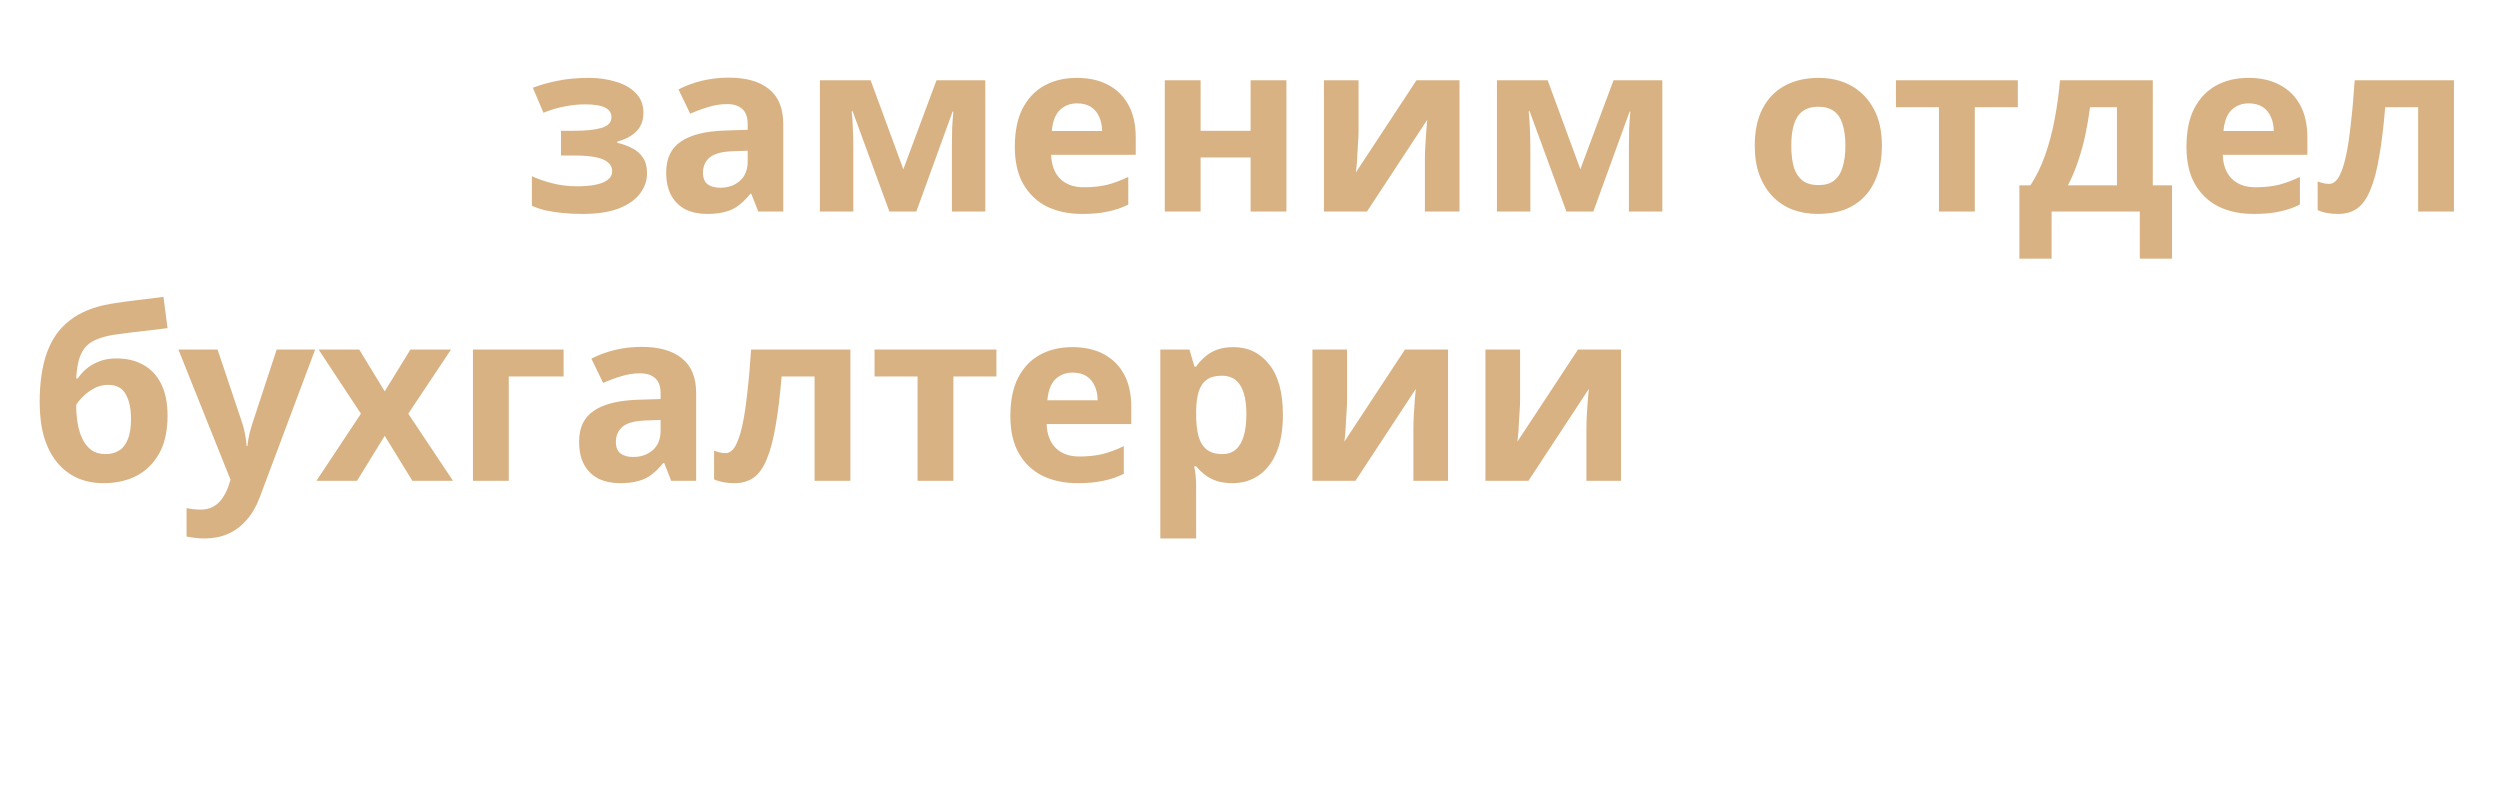 <?xml version="1.0" encoding="UTF-8"?> <svg xmlns="http://www.w3.org/2000/svg" width="260" height="83" viewBox="0 0 260 83" fill="none"> <g filter="url(#filter0_d_33_2)"> <path d="M12.8 18L8.5 4H8.4C8.417 4.333 8.442 4.833 8.475 5.5C8.508 6.167 8.542 6.883 8.575 7.65C8.608 8.4 8.625 9.083 8.625 9.7V18H5.25V0.15H10.4L14.625 13.8H14.7L19.175 0.15H24.325V18H20.8V9.55C20.8 8.983 20.808 8.333 20.825 7.6C20.858 6.867 20.883 6.175 20.9 5.525C20.933 4.858 20.958 4.358 20.975 4.025H20.875L16.275 18H12.8ZM28.534 18V4.35H32.259V9.625H34.059C35.459 9.625 36.609 9.775 37.509 10.075C38.409 10.358 39.076 10.8 39.509 11.4C39.959 12 40.184 12.75 40.184 13.65C40.184 14.533 39.976 15.3 39.559 15.95C39.159 16.6 38.517 17.108 37.634 17.475C36.767 17.825 35.617 18 34.184 18H28.534ZM33.984 15.425C34.717 15.425 35.309 15.292 35.759 15.025C36.226 14.758 36.459 14.317 36.459 13.7C36.459 13.167 36.242 12.783 35.809 12.55C35.392 12.317 34.767 12.2 33.934 12.2H32.259V15.425H33.984ZM42.159 18V4.35H45.884V18H42.159ZM191.297 32.35V43.275H193.297V50.9H189.947V46H180.772V50.9H177.422V43.275H178.572C179.172 42.358 179.681 41.317 180.097 40.15C180.514 38.967 180.847 37.708 181.097 36.375C181.347 35.042 181.531 33.7 181.647 32.35H191.297ZM184.772 35.15C184.639 36.15 184.472 37.125 184.272 38.075C184.072 39.008 183.822 39.908 183.522 40.775C183.239 41.642 182.889 42.475 182.472 43.275H187.572V35.15H184.772ZM207.849 46H204.124V35.15H200.699C200.532 37.15 200.324 38.858 200.074 40.275C199.84 41.675 199.54 42.817 199.174 43.7C198.824 44.583 198.374 45.233 197.824 45.65C197.274 46.05 196.599 46.25 195.799 46.25C195.365 46.25 194.974 46.217 194.624 46.15C194.274 46.083 193.957 45.983 193.674 45.85V42.875C193.857 42.942 194.049 43 194.249 43.05C194.449 43.1 194.657 43.125 194.874 43.125C195.107 43.125 195.324 43.033 195.524 42.85C195.74 42.667 195.94 42.342 196.124 41.875C196.324 41.408 196.507 40.767 196.674 39.95C196.84 39.133 196.99 38.108 197.124 36.875C197.274 35.625 197.407 34.117 197.524 32.35H207.849V46ZM213.812 46H209.787L213.462 40.6C212.995 40.4 212.554 40.133 212.137 39.8C211.737 39.45 211.412 39.008 211.162 38.475C210.912 37.942 210.787 37.308 210.787 36.575C210.787 35.208 211.304 34.167 212.337 33.45C213.37 32.717 214.695 32.35 216.312 32.35H222.662V46H218.937V40.925H216.887L213.812 46ZM214.437 36.6C214.437 37.167 214.662 37.617 215.112 37.95C215.562 38.267 216.145 38.425 216.862 38.425H218.937V34.975H216.387C215.72 34.975 215.229 35.142 214.912 35.475C214.595 35.792 214.437 36.167 214.437 36.6ZM17.05 63.925C17.05 64.658 16.817 65.283 16.35 65.8C15.9 66.317 15.225 66.65 14.325 66.8V66.9C15.275 67.017 16.033 67.342 16.6 67.875C17.183 68.408 17.475 69.092 17.475 69.925C17.475 70.508 17.358 71.05 17.125 71.55C16.908 72.05 16.558 72.483 16.075 72.85C15.592 73.217 14.967 73.5 14.2 73.7C13.45 73.9 12.533 74 11.45 74H4.95V60.35H11.45C12.517 60.35 13.467 60.467 14.3 60.7C15.15 60.917 15.817 61.283 16.3 61.8C16.8 62.317 17.05 63.025 17.05 63.925ZM13.625 69.725C13.625 69.192 13.417 68.808 13 68.575C12.583 68.325 11.958 68.2 11.125 68.2H8.675V71.425H11.2C11.9 71.425 12.475 71.3 12.925 71.05C13.392 70.783 13.625 70.342 13.625 69.725ZM13.275 64.225C13.275 63.792 13.108 63.475 12.775 63.275C12.442 63.075 11.95 62.975 11.3 62.975H8.675V65.675H10.875C11.658 65.675 12.25 65.567 12.65 65.35C13.067 65.117 13.275 64.742 13.275 64.225ZM26.273 60.075C28.106 60.075 29.506 60.475 30.473 61.275C31.456 62.058 31.948 63.267 31.948 64.9V74H29.348L28.623 72.15H28.523C28.139 72.633 27.739 73.033 27.323 73.35C26.923 73.667 26.456 73.892 25.923 74.025C25.406 74.175 24.764 74.25 23.998 74.25C23.198 74.25 22.473 74.1 21.823 73.8C21.189 73.483 20.689 73.008 20.323 72.375C19.956 71.725 19.773 70.908 19.773 69.925C19.773 68.475 20.281 67.408 21.298 66.725C22.314 66.025 23.839 65.642 25.873 65.575L28.248 65.5V64.9C28.248 64.183 28.056 63.658 27.673 63.325C27.306 62.992 26.789 62.825 26.123 62.825C25.456 62.825 24.806 62.925 24.173 63.125C23.539 63.308 22.906 63.542 22.273 63.825L21.048 61.3C21.781 60.917 22.589 60.617 23.473 60.4C24.373 60.183 25.306 60.075 26.273 60.075ZM26.798 67.725C25.598 67.758 24.764 67.975 24.298 68.375C23.831 68.775 23.598 69.3 23.598 69.95C23.598 70.517 23.764 70.925 24.098 71.175C24.431 71.408 24.864 71.525 25.398 71.525C26.198 71.525 26.873 71.292 27.423 70.825C27.973 70.342 28.248 69.667 28.248 68.8V67.675L26.798 67.725ZM56.086 60.35V74H35.761V60.35H39.486V71.2H44.06V60.35H47.785V71.2H52.361V60.35H56.086ZM65.604 60.1C66.871 60.1 67.954 60.342 68.854 60.825C69.771 61.308 70.479 62.008 70.979 62.925C71.479 63.842 71.729 64.967 71.729 66.3V68.1H62.929C62.963 69.15 63.271 69.975 63.854 70.575C64.454 71.175 65.279 71.475 66.329 71.475C67.213 71.475 68.013 71.392 68.729 71.225C69.446 71.042 70.188 70.767 70.954 70.4V73.275C70.288 73.608 69.579 73.85 68.829 74C68.096 74.167 67.204 74.25 66.154 74.25C64.788 74.25 63.579 74 62.529 73.5C61.479 72.983 60.654 72.208 60.054 71.175C59.454 70.142 59.154 68.842 59.154 67.275C59.154 65.675 59.421 64.35 59.954 63.3C60.504 62.233 61.263 61.433 62.229 60.9C63.196 60.367 64.321 60.1 65.604 60.1ZM65.629 62.75C64.913 62.75 64.313 62.983 63.829 63.45C63.363 63.917 63.088 64.642 63.004 65.625H68.229C68.229 65.075 68.129 64.583 67.929 64.15C67.746 63.717 67.463 63.375 67.079 63.125C66.696 62.875 66.213 62.75 65.629 62.75ZM84.175 60.35V63.15H78.475V74H74.75V60.35H84.175ZM98.844 67.15C98.844 68.283 98.686 69.292 98.369 70.175C98.069 71.058 97.627 71.808 97.044 72.425C96.478 73.025 95.786 73.483 94.969 73.8C94.153 74.1 93.228 74.25 92.194 74.25C91.244 74.25 90.361 74.1 89.544 73.8C88.744 73.483 88.052 73.025 87.469 72.425C86.886 71.808 86.427 71.058 86.094 70.175C85.778 69.292 85.619 68.283 85.619 67.15C85.619 65.633 85.886 64.358 86.419 63.325C86.953 62.275 87.719 61.475 88.719 60.925C89.719 60.375 90.903 60.1 92.269 60.1C93.552 60.1 94.686 60.375 95.669 60.925C96.653 61.475 97.427 62.275 97.994 63.325C98.561 64.358 98.844 65.633 98.844 67.15ZM89.419 67.15C89.419 68.05 89.511 68.808 89.694 69.425C89.894 70.025 90.203 70.483 90.619 70.8C91.036 71.1 91.578 71.25 92.244 71.25C92.911 71.25 93.444 71.1 93.844 70.8C94.261 70.483 94.561 70.025 94.744 69.425C94.944 68.808 95.044 68.05 95.044 67.15C95.044 66.25 94.944 65.5 94.744 64.9C94.561 64.3 94.261 63.85 93.844 63.55C93.427 63.25 92.886 63.1 92.219 63.1C91.236 63.1 90.519 63.442 90.069 64.125C89.636 64.792 89.419 65.8 89.419 67.15ZM107.641 65.825C107.641 63.808 107.891 62.1 108.391 60.7C108.891 59.283 109.682 58.158 110.766 57.325C111.849 56.475 113.266 55.9 115.016 55.6C115.899 55.45 116.791 55.325 117.691 55.225C118.607 55.108 119.549 54.992 120.516 54.875L120.941 58.125C120.524 58.175 120.066 58.233 119.566 58.3C119.066 58.35 118.557 58.408 118.041 58.475C117.541 58.525 117.057 58.583 116.591 58.65C116.124 58.717 115.699 58.775 115.316 58.825C114.699 58.925 114.157 59.067 113.691 59.25C113.224 59.417 112.832 59.658 112.516 59.975C112.199 60.292 111.949 60.725 111.766 61.275C111.599 61.808 111.491 62.5 111.441 63.35H111.616C111.816 63.033 112.091 62.717 112.441 62.4C112.807 62.083 113.257 61.817 113.791 61.6C114.324 61.383 114.932 61.275 115.616 61.275C116.699 61.275 117.641 61.5 118.441 61.95C119.241 62.4 119.857 63.067 120.291 63.95C120.724 64.833 120.941 65.933 120.941 67.25C120.941 68.8 120.657 70.092 120.091 71.125C119.524 72.158 118.741 72.942 117.741 73.475C116.741 73.992 115.582 74.25 114.266 74.25C113.266 74.25 112.357 74.067 111.541 73.7C110.724 73.333 110.024 72.792 109.441 72.075C108.857 71.358 108.407 70.475 108.091 69.425C107.791 68.375 107.641 67.175 107.641 65.825ZM114.491 71.225C115.024 71.225 115.482 71.108 115.866 70.875C116.266 70.642 116.574 70.258 116.791 69.725C117.024 69.192 117.141 68.475 117.141 67.575C117.141 66.492 116.957 65.633 116.591 65C116.241 64.35 115.624 64.025 114.741 64.025C114.207 64.025 113.707 64.158 113.241 64.425C112.791 64.675 112.407 64.967 112.091 65.3C111.774 65.617 111.557 65.892 111.441 66.125C111.441 66.775 111.491 67.408 111.591 68.025C111.691 68.625 111.857 69.167 112.091 69.65C112.324 70.133 112.632 70.517 113.016 70.8C113.416 71.083 113.907 71.225 114.491 71.225ZM127.617 65.75C127.617 66.033 127.601 66.383 127.567 66.8C127.551 67.217 127.526 67.642 127.492 68.075C127.476 68.508 127.451 68.892 127.417 69.225C127.384 69.558 127.359 69.792 127.342 69.925L133.642 60.35H138.117V74H134.517V68.55C134.517 68.1 134.534 67.608 134.567 67.075C134.601 66.525 134.634 66.017 134.667 65.55C134.717 65.067 134.751 64.7 134.767 64.45L128.492 74H124.017V60.35H127.617V65.75ZM146.986 60.1C147.969 60.1 148.886 60.233 149.736 60.5C150.602 60.75 151.294 61.142 151.811 61.675C152.344 62.208 152.611 62.892 152.611 63.725C152.611 64.542 152.361 65.192 151.861 65.675C151.377 66.158 150.719 66.508 149.886 66.725V66.85C150.469 66.983 150.994 67.175 151.461 67.425C151.927 67.658 152.294 67.983 152.561 68.4C152.844 68.8 152.986 69.342 152.986 70.025C152.986 70.775 152.744 71.475 152.261 72.125C151.794 72.758 151.061 73.275 150.061 73.675C149.077 74.058 147.811 74.25 146.261 74.25C145.527 74.25 144.836 74.217 144.186 74.15C143.536 74.083 142.944 73.992 142.411 73.875C141.877 73.742 141.411 73.583 141.011 73.4V70.325C141.577 70.592 142.269 70.833 143.086 71.05C143.919 71.267 144.802 71.375 145.736 71.375C146.419 71.375 147.027 71.325 147.561 71.225C148.111 71.125 148.544 70.958 148.861 70.725C149.194 70.492 149.361 70.183 149.361 69.8C149.361 69.433 149.219 69.133 148.936 68.9C148.652 68.65 148.227 68.467 147.661 68.35C147.094 68.233 146.369 68.175 145.486 68.175H144.036V65.6H145.411C146.644 65.6 147.594 65.5 148.261 65.3C148.944 65.1 149.286 64.725 149.286 64.175C149.286 63.742 149.069 63.417 148.636 63.2C148.202 62.967 147.494 62.85 146.511 62.85C145.861 62.85 145.152 62.925 144.386 63.075C143.619 63.225 142.894 63.442 142.211 63.725L141.111 61.125C141.894 60.825 142.752 60.583 143.686 60.4C144.619 60.2 145.719 60.1 146.986 60.1ZM159.603 60.35V65.6H164.803V60.35H168.528V74H164.803V68.375H159.603V74H155.878V60.35H159.603ZM178.055 60.1C179.322 60.1 180.405 60.342 181.305 60.825C182.222 61.308 182.93 62.008 183.43 62.925C183.93 63.842 184.18 64.967 184.18 66.3V68.1H175.38C175.414 69.15 175.722 69.975 176.305 70.575C176.905 71.175 177.73 71.475 178.78 71.475C179.664 71.475 180.464 71.392 181.18 71.225C181.897 71.042 182.639 70.767 183.405 70.4V73.275C182.739 73.608 182.03 73.85 181.28 74C180.547 74.167 179.655 74.25 178.605 74.25C177.239 74.25 176.03 74 174.98 73.5C173.93 72.983 173.105 72.208 172.505 71.175C171.905 70.142 171.605 68.842 171.605 67.275C171.605 65.675 171.872 64.35 172.405 63.3C172.955 62.233 173.714 61.433 174.68 60.9C175.647 60.367 176.772 60.1 178.055 60.1ZM178.08 62.75C177.364 62.75 176.764 62.983 176.28 63.45C175.814 63.917 175.539 64.642 175.455 65.625H180.68C180.68 65.075 180.58 64.583 180.38 64.15C180.197 63.717 179.914 63.375 179.53 63.125C179.147 62.875 178.664 62.75 178.08 62.75ZM192.751 74.25C191.401 74.25 190.251 74.008 189.301 73.525C188.351 73.025 187.626 72.258 187.126 71.225C186.626 70.192 186.376 68.867 186.376 67.25C186.376 65.583 186.659 64.225 187.226 63.175C187.793 62.125 188.576 61.35 189.576 60.85C190.593 60.35 191.759 60.1 193.076 60.1C194.009 60.1 194.818 60.192 195.501 60.375C196.201 60.558 196.809 60.775 197.326 61.025L196.226 63.9C195.643 63.667 195.093 63.475 194.576 63.325C194.076 63.175 193.576 63.1 193.076 63.1C192.426 63.1 191.884 63.258 191.451 63.575C191.018 63.875 190.693 64.333 190.476 64.95C190.276 65.55 190.176 66.308 190.176 67.225C190.176 68.125 190.284 68.875 190.501 69.475C190.734 70.058 191.068 70.5 191.501 70.8C191.934 71.083 192.459 71.225 193.076 71.225C193.859 71.225 194.551 71.125 195.151 70.925C195.751 70.708 196.334 70.417 196.901 70.05V73.225C196.334 73.592 195.734 73.85 195.101 74C194.484 74.167 193.701 74.25 192.751 74.25ZM205.643 60.075C207.476 60.075 208.876 60.475 209.843 61.275C210.826 62.058 211.318 63.267 211.318 64.9V74H208.718L207.993 72.15H207.893C207.509 72.633 207.109 73.033 206.693 73.35C206.293 73.667 205.826 73.892 205.293 74.025C204.776 74.175 204.134 74.25 203.368 74.25C202.568 74.25 201.843 74.1 201.193 73.8C200.559 73.483 200.059 73.008 199.693 72.375C199.326 71.725 199.143 70.908 199.143 69.925C199.143 68.475 199.651 67.408 200.668 66.725C201.684 66.025 203.209 65.642 205.243 65.575L207.618 65.5V64.9C207.618 64.183 207.426 63.658 207.043 63.325C206.676 62.992 206.159 62.825 205.493 62.825C204.826 62.825 204.176 62.925 203.543 63.125C202.909 63.308 202.276 63.542 201.643 63.825L200.418 61.3C201.151 60.917 201.959 60.617 202.843 60.4C203.743 60.183 204.676 60.075 205.643 60.075ZM206.168 67.725C204.968 67.758 204.134 67.975 203.668 68.375C203.201 68.775 202.968 69.3 202.968 69.95C202.968 70.517 203.134 70.925 203.468 71.175C203.801 71.408 204.234 71.525 204.768 71.525C205.568 71.525 206.243 71.292 206.793 70.825C207.343 70.342 207.618 69.667 207.618 68.8V67.675L206.168 67.725Z" fill="white"></path> <path d="M61.292 4.1C62.276 4.1 63.192 4.233 64.042 4.5C64.909 4.75 65.6 5.142 66.117 5.675C66.65 6.208 66.917 6.892 66.917 7.725C66.917 8.542 66.667 9.192 66.167 9.675C65.684 10.158 65.025 10.508 64.192 10.725V10.85C64.775 10.983 65.3 11.175 65.767 11.425C66.234 11.658 66.6 11.983 66.867 12.4C67.15 12.8 67.292 13.342 67.292 14.025C67.292 14.775 67.05 15.475 66.567 16.125C66.1 16.758 65.367 17.275 64.367 17.675C63.384 18.058 62.117 18.25 60.567 18.25C59.834 18.25 59.142 18.217 58.492 18.15C57.842 18.083 57.251 17.992 56.717 17.875C56.184 17.742 55.717 17.583 55.317 17.4V14.325C55.884 14.592 56.575 14.833 57.392 15.05C58.225 15.267 59.109 15.375 60.042 15.375C60.725 15.375 61.334 15.325 61.867 15.225C62.417 15.125 62.85 14.958 63.167 14.725C63.501 14.492 63.667 14.183 63.667 13.8C63.667 13.433 63.526 13.133 63.242 12.9C62.959 12.65 62.534 12.467 61.967 12.35C61.401 12.233 60.675 12.175 59.792 12.175H58.342V9.6H59.717C60.95 9.6 61.901 9.5 62.567 9.3C63.251 9.1 63.592 8.725 63.592 8.175C63.592 7.742 63.376 7.417 62.942 7.2C62.509 6.967 61.8 6.85 60.817 6.85C60.167 6.85 59.459 6.925 58.692 7.075C57.925 7.225 57.2 7.442 56.517 7.725L55.417 5.125C56.2 4.825 57.059 4.583 57.992 4.4C58.925 4.2 60.026 4.1 61.292 4.1ZM75.784 4.075C77.618 4.075 79.018 4.475 79.984 5.275C80.968 6.058 81.459 7.267 81.459 8.9V18H78.859L78.134 16.15H78.034C77.651 16.633 77.251 17.033 76.834 17.35C76.434 17.667 75.968 17.892 75.434 18.025C74.918 18.175 74.276 18.25 73.509 18.25C72.709 18.25 71.984 18.1 71.334 17.8C70.701 17.483 70.201 17.008 69.834 16.375C69.468 15.725 69.284 14.908 69.284 13.925C69.284 12.475 69.793 11.408 70.809 10.725C71.826 10.025 73.351 9.642 75.384 9.575L77.759 9.5V8.9C77.759 8.183 77.568 7.658 77.184 7.325C76.818 6.992 76.301 6.825 75.634 6.825C74.968 6.825 74.318 6.925 73.684 7.125C73.051 7.308 72.418 7.542 71.784 7.825L70.559 5.3C71.293 4.917 72.101 4.617 72.984 4.4C73.884 4.183 74.818 4.075 75.784 4.075ZM76.309 11.725C75.109 11.758 74.276 11.975 73.809 12.375C73.343 12.775 73.109 13.3 73.109 13.95C73.109 14.517 73.276 14.925 73.609 15.175C73.943 15.408 74.376 15.525 74.909 15.525C75.709 15.525 76.384 15.292 76.934 14.825C77.484 14.342 77.759 13.667 77.759 12.8V11.675L76.309 11.725ZM102.472 4.35V18H98.997V11.3C98.997 10.633 99.006 9.983 99.022 9.35C99.056 8.717 99.097 8.133 99.147 7.6H99.072L95.297 18H92.497L88.672 7.575H88.572C88.639 8.125 88.681 8.717 88.697 9.35C88.731 9.967 88.747 10.65 88.747 11.4V18H85.272V4.35H90.547L93.947 13.6L97.397 4.35H102.472ZM111.991 4.1C113.258 4.1 114.341 4.342 115.241 4.825C116.158 5.308 116.866 6.008 117.366 6.925C117.866 7.842 118.116 8.967 118.116 10.3V12.1H109.316C109.349 13.15 109.658 13.975 110.241 14.575C110.841 15.175 111.666 15.475 112.716 15.475C113.599 15.475 114.399 15.392 115.116 15.225C115.833 15.042 116.574 14.767 117.341 14.4V17.275C116.674 17.608 115.966 17.85 115.216 18C114.483 18.167 113.591 18.25 112.541 18.25C111.174 18.25 109.966 18 108.916 17.5C107.866 16.983 107.041 16.208 106.441 15.175C105.841 14.142 105.541 12.842 105.541 11.275C105.541 9.675 105.808 8.35 106.341 7.3C106.891 6.233 107.649 5.433 108.616 4.9C109.583 4.367 110.708 4.1 111.991 4.1ZM112.016 6.75C111.299 6.75 110.699 6.983 110.216 7.45C109.749 7.917 109.474 8.642 109.391 9.625H114.616C114.616 9.075 114.516 8.583 114.316 8.15C114.133 7.717 113.849 7.375 113.466 7.125C113.083 6.875 112.599 6.75 112.016 6.75ZM124.862 4.35V9.6H130.062V4.35H133.787V18H130.062V12.375H124.862V18H121.137V4.35H124.862ZM141.289 9.75C141.289 10.033 141.273 10.383 141.239 10.8C141.223 11.217 141.198 11.642 141.164 12.075C141.148 12.508 141.123 12.892 141.089 13.225C141.056 13.558 141.031 13.792 141.014 13.925L147.314 4.35H151.789V18H148.189V12.55C148.189 12.1 148.206 11.608 148.239 11.075C148.273 10.525 148.306 10.017 148.339 9.55C148.389 9.067 148.423 8.7 148.439 8.45L142.164 18H137.689V4.35H141.289V9.75ZM172.882 4.35V18H169.407V11.3C169.407 10.633 169.416 9.983 169.432 9.35C169.466 8.717 169.507 8.133 169.557 7.6H169.482L165.707 18H162.907L159.082 7.575H158.982C159.049 8.125 159.091 8.717 159.107 9.35C159.141 9.967 159.157 10.65 159.157 11.4V18H155.682V4.35H160.957L164.357 13.6L167.807 4.35H172.882ZM195.719 11.15C195.719 12.283 195.561 13.292 195.244 14.175C194.944 15.058 194.502 15.808 193.919 16.425C193.352 17.025 192.661 17.483 191.844 17.8C191.027 18.1 190.102 18.25 189.069 18.25C188.119 18.25 187.236 18.1 186.419 17.8C185.619 17.483 184.927 17.025 184.344 16.425C183.761 15.808 183.302 15.058 182.969 14.175C182.652 13.292 182.494 12.283 182.494 11.15C182.494 9.633 182.761 8.358 183.294 7.325C183.827 6.275 184.594 5.475 185.594 4.925C186.594 4.375 187.777 4.1 189.144 4.1C190.427 4.1 191.561 4.375 192.544 4.925C193.527 5.475 194.302 6.275 194.869 7.325C195.436 8.358 195.719 9.633 195.719 11.15ZM186.294 11.15C186.294 12.05 186.386 12.808 186.569 13.425C186.769 14.025 187.077 14.483 187.494 14.8C187.911 15.1 188.452 15.25 189.119 15.25C189.786 15.25 190.319 15.1 190.719 14.8C191.136 14.483 191.436 14.025 191.619 13.425C191.819 12.808 191.919 12.05 191.919 11.15C191.919 10.25 191.819 9.5 191.619 8.9C191.436 8.3 191.136 7.85 190.719 7.55C190.302 7.25 189.761 7.1 189.094 7.1C188.111 7.1 187.394 7.442 186.944 8.125C186.511 8.792 186.294 9.8 186.294 11.15ZM209.854 7.15H205.379V18H201.654V7.15H197.179V4.35H209.854V7.15ZM223.89 4.35V15.275H225.89V22.9H222.54V18H213.365V22.9H210.015V15.275H211.165C211.765 14.358 212.273 13.317 212.69 12.15C213.107 10.967 213.44 9.708 213.69 8.375C213.94 7.042 214.123 5.7 214.24 4.35H223.89ZM217.365 7.15C217.232 8.15 217.065 9.125 216.865 10.075C216.665 11.008 216.415 11.908 216.115 12.775C215.832 13.642 215.482 14.475 215.065 15.275H220.165V7.15H217.365ZM233.842 4.1C235.108 4.1 236.192 4.342 237.092 4.825C238.008 5.308 238.717 6.008 239.217 6.925C239.717 7.842 239.967 8.967 239.967 10.3V12.1H231.167C231.2 13.15 231.508 13.975 232.092 14.575C232.692 15.175 233.517 15.475 234.567 15.475C235.45 15.475 236.25 15.392 236.967 15.225C237.683 15.042 238.425 14.767 239.192 14.4V17.275C238.525 17.608 237.817 17.85 237.067 18C236.333 18.167 235.442 18.25 234.392 18.25C233.025 18.25 231.817 18 230.767 17.5C229.717 16.983 228.892 16.208 228.292 15.175C227.692 14.142 227.392 12.842 227.392 11.275C227.392 9.675 227.658 8.35 228.192 7.3C228.742 6.233 229.5 5.433 230.467 4.9C231.433 4.367 232.558 4.1 233.842 4.1ZM233.867 6.75C233.15 6.75 232.55 6.983 232.067 7.45C231.6 7.917 231.325 8.642 231.242 9.625H236.467C236.467 9.075 236.367 8.583 236.167 8.15C235.983 7.717 235.7 7.375 235.317 7.125C234.933 6.875 234.45 6.75 233.867 6.75ZM255.212 18H251.487V7.15H248.062C247.895 9.15 247.687 10.858 247.437 12.275C247.204 13.675 246.904 14.817 246.537 15.7C246.187 16.583 245.737 17.233 245.187 17.65C244.637 18.05 243.962 18.25 243.162 18.25C242.729 18.25 242.337 18.217 241.987 18.15C241.637 18.083 241.32 17.983 241.037 17.85V14.875C241.22 14.942 241.412 15 241.612 15.05C241.812 15.1 242.02 15.125 242.237 15.125C242.47 15.125 242.687 15.033 242.887 14.85C243.104 14.667 243.304 14.342 243.487 13.875C243.687 13.408 243.87 12.767 244.037 11.95C244.204 11.133 244.354 10.108 244.487 8.875C244.637 7.625 244.77 6.117 244.887 4.35H255.212V18ZM4.125 37.825C4.125 35.808 4.375 34.1 4.875 32.7C5.375 31.283 6.167 30.158 7.25 29.325C8.333 28.475 9.75 27.9 11.5 27.6C12.383 27.45 13.275 27.325 14.175 27.225C15.092 27.108 16.033 26.992 17 26.875L17.425 30.125C17.008 30.175 16.55 30.233 16.05 30.3C15.55 30.35 15.042 30.408 14.525 30.475C14.025 30.525 13.542 30.583 13.075 30.65C12.608 30.717 12.183 30.775 11.8 30.825C11.183 30.925 10.642 31.067 10.175 31.25C9.708 31.417 9.317 31.658 9 31.975C8.683 32.292 8.433 32.725 8.25 33.275C8.083 33.808 7.975 34.5 7.925 35.35H8.1C8.3 35.033 8.575 34.717 8.925 34.4C9.292 34.083 9.742 33.817 10.275 33.6C10.808 33.383 11.417 33.275 12.1 33.275C13.183 33.275 14.125 33.5 14.925 33.95C15.725 34.4 16.342 35.067 16.775 35.95C17.208 36.833 17.425 37.933 17.425 39.25C17.425 40.8 17.142 42.092 16.575 43.125C16.008 44.158 15.225 44.942 14.225 45.475C13.225 45.992 12.067 46.25 10.75 46.25C9.75 46.25 8.842 46.067 8.025 45.7C7.208 45.333 6.508 44.792 5.925 44.075C5.342 43.358 4.892 42.475 4.575 41.425C4.275 40.375 4.125 39.175 4.125 37.825ZM10.975 43.225C11.508 43.225 11.967 43.108 12.35 42.875C12.75 42.642 13.058 42.258 13.275 41.725C13.508 41.192 13.625 40.475 13.625 39.575C13.625 38.492 13.442 37.633 13.075 37C12.725 36.35 12.108 36.025 11.225 36.025C10.692 36.025 10.192 36.158 9.725 36.425C9.275 36.675 8.892 36.967 8.575 37.3C8.258 37.617 8.042 37.892 7.925 38.125C7.925 38.775 7.975 39.408 8.075 40.025C8.175 40.625 8.342 41.167 8.575 41.65C8.808 42.133 9.117 42.517 9.5 42.8C9.9 43.083 10.392 43.225 10.975 43.225ZM18.552 32.35H22.627L25.202 40.025C25.285 40.275 25.352 40.525 25.402 40.775C25.468 41.025 25.518 41.283 25.552 41.55C25.602 41.817 25.635 42.1 25.652 42.4H25.727C25.777 41.967 25.843 41.558 25.927 41.175C26.027 40.775 26.135 40.392 26.252 40.025L28.777 32.35H32.777L27.002 47.75C26.652 48.683 26.193 49.467 25.627 50.1C25.077 50.733 24.435 51.208 23.702 51.525C22.968 51.842 22.168 52 21.302 52C20.885 52 20.518 51.975 20.202 51.925C19.902 51.892 19.635 51.85 19.402 51.8V48.85C19.585 48.883 19.802 48.917 20.052 48.95C20.318 48.983 20.593 49 20.877 49C21.393 49 21.835 48.892 22.202 48.675C22.585 48.458 22.902 48.158 23.152 47.775C23.402 47.408 23.602 47.008 23.752 46.575L23.977 45.9L18.552 32.35ZM37.535 39.025L33.135 32.35H37.36L40.01 36.7L42.685 32.35H46.91L42.46 39.025L47.11 46H42.885L40.01 41.325L37.135 46H32.91L37.535 39.025ZM58.613 32.35V35.15H52.913V46H49.188V32.35H58.613ZM66.727 32.075C68.56 32.075 69.96 32.475 70.927 33.275C71.91 34.058 72.402 35.267 72.402 36.9V46H69.802L69.077 44.15H68.977C68.593 44.633 68.193 45.033 67.777 45.35C67.377 45.667 66.91 45.892 66.377 46.025C65.86 46.175 65.218 46.25 64.452 46.25C63.652 46.25 62.927 46.1 62.277 45.8C61.643 45.483 61.143 45.008 60.777 44.375C60.41 43.725 60.227 42.908 60.227 41.925C60.227 40.475 60.735 39.408 61.752 38.725C62.768 38.025 64.293 37.642 66.327 37.575L68.702 37.5V36.9C68.702 36.183 68.51 35.658 68.127 35.325C67.76 34.992 67.243 34.825 66.577 34.825C65.91 34.825 65.26 34.925 64.627 35.125C63.993 35.308 63.36 35.542 62.727 35.825L61.502 33.3C62.235 32.917 63.043 32.617 63.927 32.4C64.827 32.183 65.76 32.075 66.727 32.075ZM67.252 39.725C66.052 39.758 65.218 39.975 64.752 40.375C64.285 40.775 64.052 41.3 64.052 41.95C64.052 42.517 64.218 42.925 64.552 43.175C64.885 43.408 65.318 43.525 65.852 43.525C66.652 43.525 67.327 43.292 67.877 42.825C68.427 42.342 68.702 41.667 68.702 40.8V39.675L67.252 39.725ZM88.44 46H84.715V35.15H81.29C81.123 37.15 80.915 38.858 80.665 40.275C80.431 41.675 80.131 42.817 79.765 43.7C79.415 44.583 78.965 45.233 78.415 45.65C77.865 46.05 77.19 46.25 76.39 46.25C75.956 46.25 75.565 46.217 75.215 46.15C74.865 46.083 74.548 45.983 74.265 45.85V42.875C74.448 42.942 74.64 43 74.84 43.05C75.04 43.1 75.248 43.125 75.465 43.125C75.698 43.125 75.915 43.033 76.115 42.85C76.331 42.667 76.531 42.342 76.715 41.875C76.915 41.408 77.098 40.767 77.265 39.95C77.431 39.133 77.581 38.108 77.715 36.875C77.865 35.625 77.998 34.117 78.115 32.35H88.44V46ZM103.628 35.15H99.153V46H95.428V35.15H90.953V32.35H103.628V35.15ZM111.527 32.1C112.794 32.1 113.877 32.342 114.777 32.825C115.694 33.308 116.402 34.008 116.902 34.925C117.402 35.842 117.652 36.967 117.652 38.3V40.1H108.852C108.885 41.15 109.194 41.975 109.777 42.575C110.377 43.175 111.202 43.475 112.252 43.475C113.135 43.475 113.935 43.392 114.652 43.225C115.369 43.042 116.11 42.767 116.877 42.4V45.275C116.21 45.608 115.502 45.85 114.752 46C114.019 46.167 113.127 46.25 112.077 46.25C110.71 46.25 109.502 46 108.452 45.5C107.402 44.983 106.577 44.208 105.977 43.175C105.377 42.142 105.077 40.842 105.077 39.275C105.077 37.675 105.344 36.35 105.877 35.3C106.427 34.233 107.185 33.433 108.152 32.9C109.119 32.367 110.244 32.1 111.527 32.1ZM111.552 34.75C110.835 34.75 110.235 34.983 109.752 35.45C109.285 35.917 109.01 36.642 108.927 37.625H114.152C114.152 37.075 114.052 36.583 113.852 36.15C113.669 35.717 113.385 35.375 113.002 35.125C112.619 34.875 112.135 34.75 111.552 34.75ZM128.273 32.1C129.806 32.1 131.048 32.7 131.998 33.9C132.948 35.083 133.423 36.833 133.423 39.15C133.423 40.7 133.198 42.008 132.748 43.075C132.298 44.125 131.681 44.917 130.898 45.45C130.114 45.983 129.206 46.25 128.173 46.25C127.523 46.25 126.956 46.167 126.473 46C126.006 45.833 125.606 45.617 125.273 45.35C124.939 45.083 124.648 44.8 124.398 44.5H124.198C124.264 44.817 124.314 45.15 124.348 45.5C124.381 45.833 124.398 46.167 124.398 46.5V52H120.673V32.35H123.698L124.223 34.125H124.398C124.648 33.758 124.948 33.425 125.298 33.125C125.648 32.808 126.064 32.558 126.548 32.375C127.048 32.192 127.623 32.1 128.273 32.1ZM127.073 35.075C126.423 35.075 125.906 35.208 125.523 35.475C125.139 35.742 124.856 36.15 124.673 36.7C124.506 37.233 124.414 37.908 124.398 38.725V39.125C124.398 40.008 124.481 40.758 124.648 41.375C124.814 41.975 125.098 42.433 125.498 42.75C125.898 43.067 126.439 43.225 127.123 43.225C127.689 43.225 128.156 43.067 128.523 42.75C128.889 42.433 129.164 41.967 129.348 41.35C129.531 40.733 129.623 39.983 129.623 39.1C129.623 37.767 129.414 36.767 128.998 36.1C128.598 35.417 127.956 35.075 127.073 35.075ZM140.093 37.75C140.093 38.033 140.076 38.383 140.043 38.8C140.026 39.217 140.001 39.642 139.968 40.075C139.951 40.508 139.926 40.892 139.893 41.225C139.86 41.558 139.835 41.792 139.818 41.925L146.118 32.35H150.593V46H146.993V40.55C146.993 40.1 147.01 39.608 147.043 39.075C147.076 38.525 147.11 38.017 147.143 37.55C147.193 37.067 147.226 36.7 147.243 36.45L140.968 46H136.493V32.35H140.093V37.75ZM158.086 37.75C158.086 38.033 158.069 38.383 158.036 38.8C158.019 39.217 157.994 39.642 157.961 40.075C157.944 40.508 157.919 40.892 157.886 41.225C157.853 41.558 157.828 41.792 157.811 41.925L164.111 32.35H168.586V46H164.986V40.55C164.986 40.1 165.003 39.608 165.036 39.075C165.069 38.525 165.103 38.017 165.136 37.55C165.186 37.067 165.219 36.7 165.236 36.45L158.961 46H154.486V32.35H158.086V37.75Z" fill="#D8B283"></path> </g> <defs> <filter id="filter0_d_33_2" x="0.125" y="0.15" width="259.087" height="82.1" filterUnits="userSpaceOnUse" color-interpolation-filters="sRGB"> <feFlood flood-opacity="0" result="BackgroundImageFix"></feFlood> <feColorMatrix in="SourceAlpha" type="matrix" values="0 0 0 0 0 0 0 0 0 0 0 0 0 0 0 0 0 0 127 0" result="hardAlpha"></feColorMatrix> <feOffset dy="4"></feOffset> <feGaussianBlur stdDeviation="2"></feGaussianBlur> <feComposite in2="hardAlpha" operator="out"></feComposite> <feColorMatrix type="matrix" values="0 0 0 0 0 0 0 0 0 0 0 0 0 0 0 0 0 0 0.25 0"></feColorMatrix> <feBlend mode="normal" in2="BackgroundImageFix" result="effect1_dropShadow_33_2"></feBlend> <feBlend mode="normal" in="SourceGraphic" in2="effect1_dropShadow_33_2" result="shape"></feBlend> </filter> </defs> </svg> 